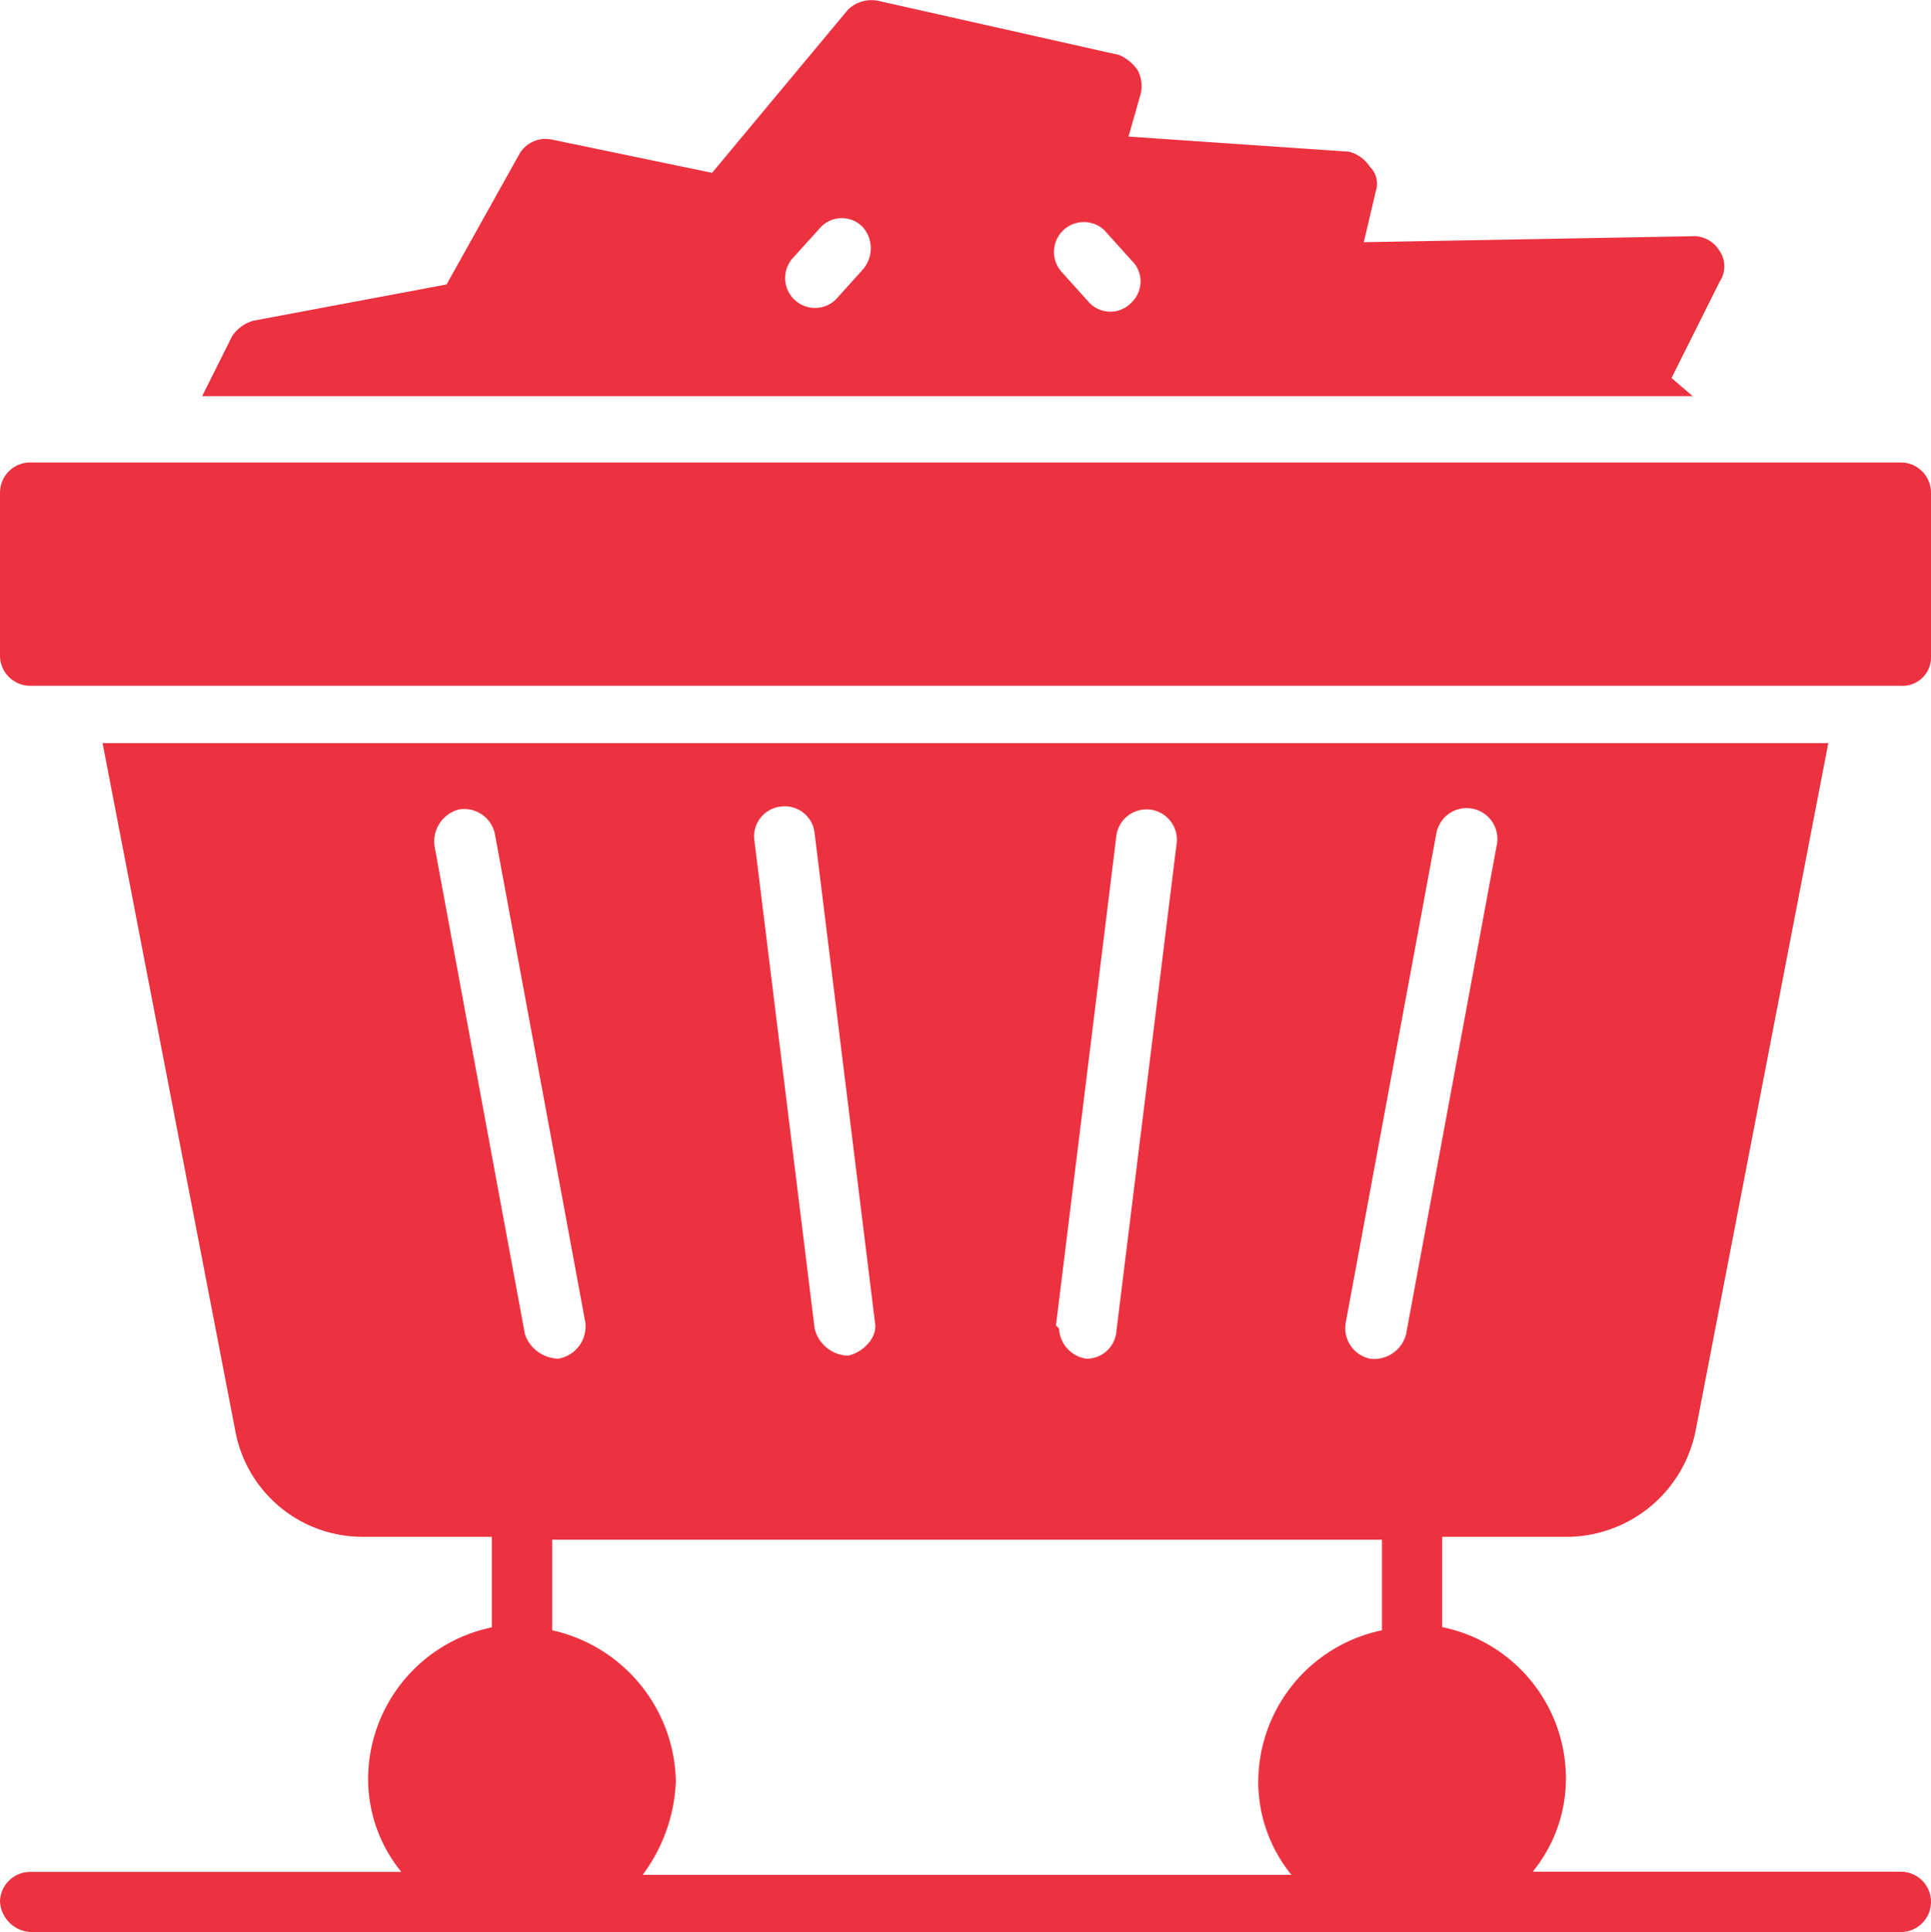 <svg xmlns="http://www.w3.org/2000/svg" width="66.51" height="66.538" viewBox="0 0 66.51 66.538">
  <path id="coal-mine" d="M66.471,16.9H2.039A1.041,1.041,0,0,0,1,17.94v5.612a1.041,1.041,0,0,0,1.039,1.039H66.471a.982.982,0,0,0,1.039-1.039V17.94A1.041,1.041,0,0,0,66.471,16.9Zm0,48.532H53.793a5.079,5.079,0,0,0,1.143-3.222,5.328,5.328,0,0,0-4.261-5.2V53.9H55.04A4.542,4.542,0,0,0,59.4,50.26l4.573-23.694H4.533L9.106,50.26A4.456,4.456,0,0,0,13.471,53.9h4.469v3.118a5.347,5.347,0,0,0-4.261,5.2,5.079,5.079,0,0,0,1.143,3.222H2.039A1.041,1.041,0,0,0,1,66.472a1.118,1.118,0,0,0,1.039,1.039H66.471a1.039,1.039,0,0,0,0-2.078Zm-29.1-18.81,2.078-16.835A1.044,1.044,0,0,1,41.53,30L39.451,46.831a1.025,1.025,0,0,1-1.039.935,1.105,1.105,0,0,1-.935-1.039ZM27.916,28.748a1.032,1.032,0,0,1,1.143.935l2.078,16.835c.1.52-.416,1.039-.935,1.143a1.218,1.218,0,0,1-1.143-.935L26.981,29.892A1.032,1.032,0,0,1,27.916,28.748ZM19.083,46.935,15.965,30.1a1.14,1.14,0,0,1,.831-1.247,1.078,1.078,0,0,1,1.247.831l3.118,16.835a1.128,1.128,0,0,1-.935,1.247h0A1.254,1.254,0,0,1,19.083,46.935ZM48.6,57.119a5.347,5.347,0,0,0-4.261,5.2,5.079,5.079,0,0,0,1.143,3.222H23.136a5.758,5.758,0,0,0,1.143-3.222,5.436,5.436,0,0,0-4.261-5.2V54H48.6Zm-.416-9.353a1.078,1.078,0,0,1-.831-1.247l3.118-16.835a1.06,1.06,0,1,1,2.078.416L49.428,46.935A1.14,1.14,0,0,1,48.181,47.766ZM58.573,13.991l1.663-3.326a.944.944,0,0,0,0-1.039,1.06,1.06,0,0,0-.831-.52h0l-11.431.208.416-1.767a.808.808,0,0,0-.208-.831,1.2,1.2,0,0,0-.727-.52l-7.586-.52.416-1.455a1.173,1.173,0,0,0-.1-.831,1.528,1.528,0,0,0-.624-.52L31.241,1a1.157,1.157,0,0,0-1.039.312L25.526,6.925,20.018,5.781a1.045,1.045,0,0,0-1.143.52L16.381,10.77,9.729,12.017a1.325,1.325,0,0,0-.727.52L7.963,14.615H59.3ZM30.722,10.25l-.935,1.039a1.029,1.029,0,0,1-1.455-1.455L29.267,8.8a1,1,0,0,1,1.455,0A1.106,1.106,0,0,1,30.722,10.25Zm9.249,1.143a1,1,0,0,1-1.455,0l-.935-1.039A1.029,1.029,0,0,1,39.036,8.9l.935,1.039A1,1,0,0,1,39.971,11.393Z" transform="translate(-1 -0.973)" fill="#ec3240"/>
</svg>
